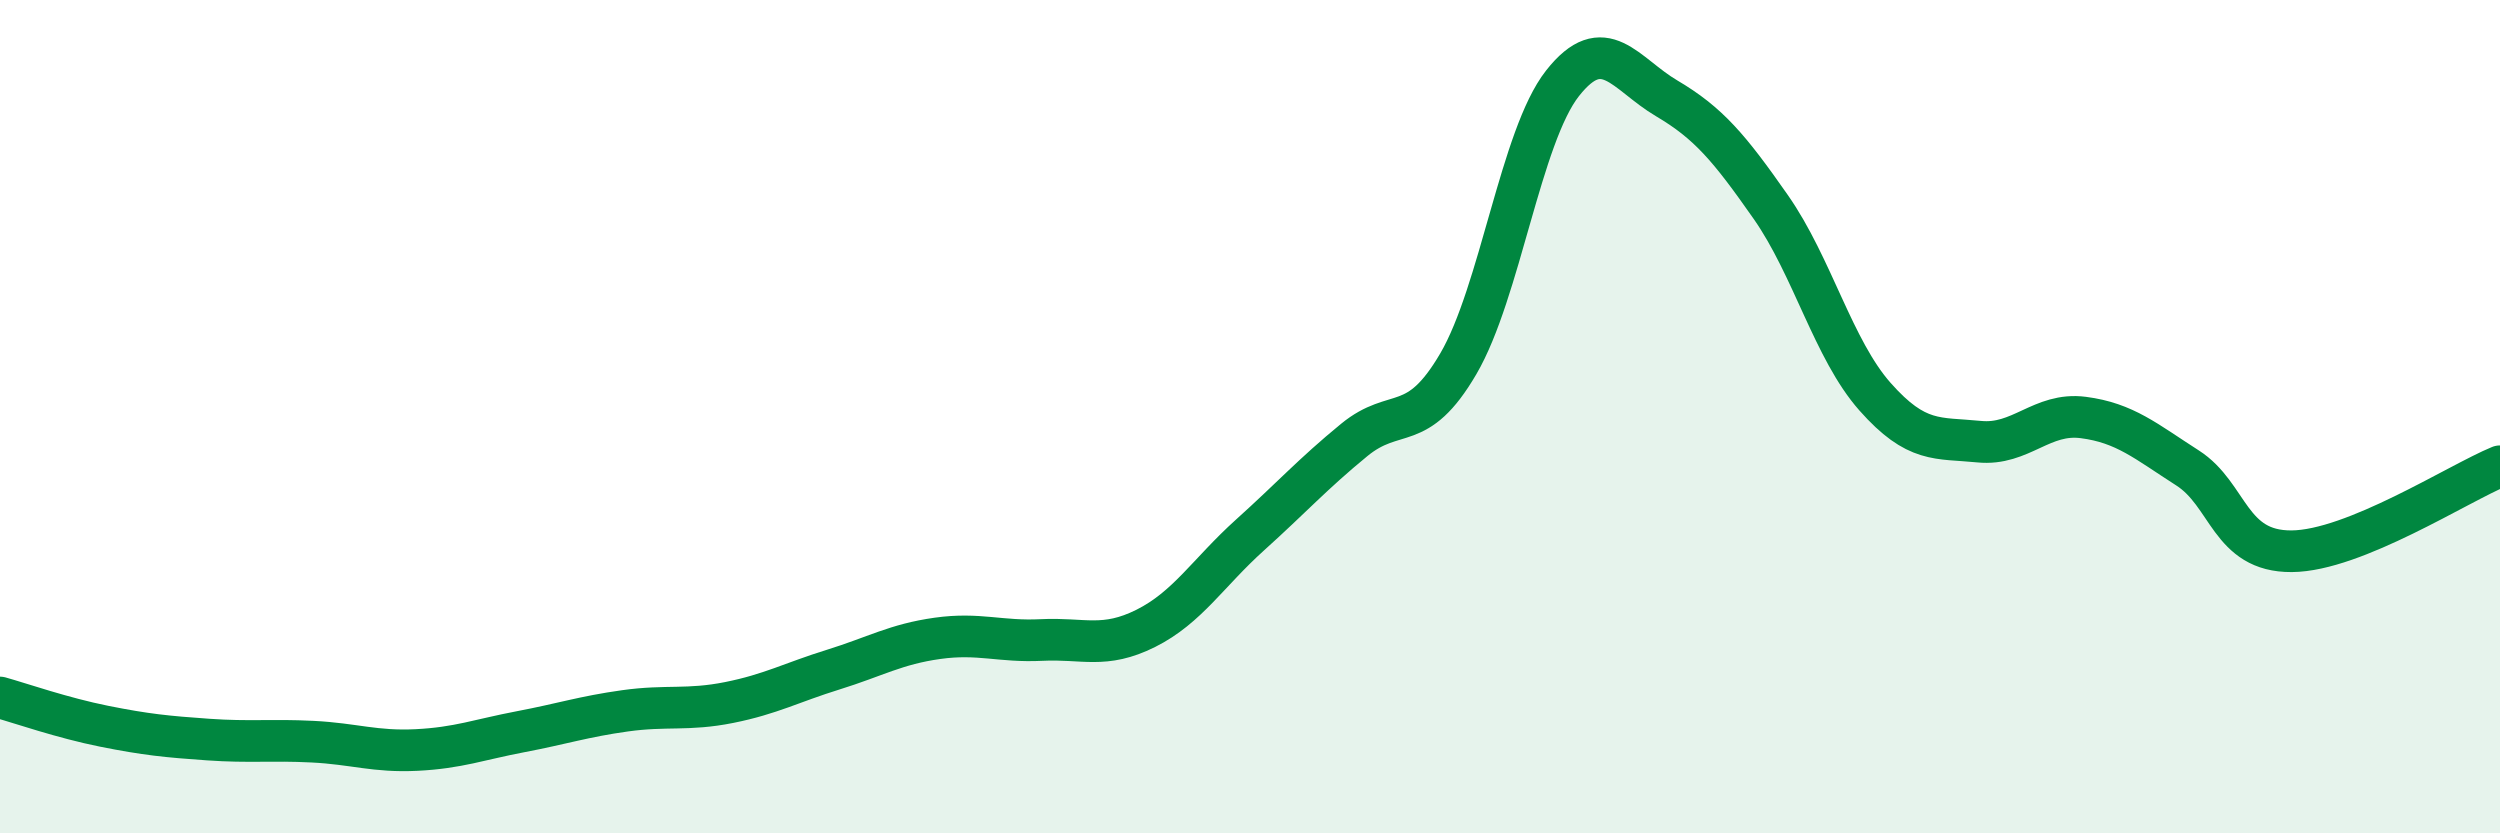 
    <svg width="60" height="20" viewBox="0 0 60 20" xmlns="http://www.w3.org/2000/svg">
      <path
        d="M 0,16.74 C 0.5,16.88 1.5,17.23 2.5,17.43 C 3.5,17.63 4,17.68 5,17.75 C 6,17.82 6.5,17.75 7.5,17.8 C 8.5,17.85 9,18.05 10,18 C 11,17.95 11.5,17.75 12.5,17.56 C 13.5,17.37 14,17.2 15,17.06 C 16,16.92 16.5,17.06 17.5,16.86 C 18.5,16.66 19,16.38 20,16.07 C 21,15.76 21.5,15.46 22.5,15.32 C 23.5,15.18 24,15.41 25,15.36 C 26,15.31 26.5,15.58 27.5,15.08 C 28.5,14.58 29,13.74 30,12.84 C 31,11.94 31.5,11.38 32.5,10.56 C 33.5,9.74 34,10.44 35,8.73 C 36,7.02 36.5,3.27 37.5,2 C 38.5,0.73 39,1.77 40,2.36 C 41,2.95 41.5,3.54 42.5,4.97 C 43.5,6.4 44,8.39 45,9.52 C 46,10.65 46.5,10.5 47.5,10.6 C 48.5,10.7 49,9.89 50,10.02 C 51,10.15 51.5,10.59 52.5,11.23 C 53.5,11.87 53.5,13.24 55,13.23 C 56.5,13.22 59,11.6 60,11.19L60 20L0 20Z"
        fill="#008740"
        opacity="0.1"
        stroke-linecap="round"
        stroke-linejoin="round"
      />
      <path
        d="M 0,16.74 C 0.5,16.88 1.5,17.23 2.5,17.43 C 3.5,17.63 4,17.68 5,17.75 C 6,17.82 6.5,17.75 7.5,17.8 C 8.5,17.85 9,18.05 10,18 C 11,17.95 11.5,17.75 12.5,17.56 C 13.5,17.37 14,17.2 15,17.06 C 16,16.92 16.5,17.06 17.5,16.86 C 18.5,16.66 19,16.38 20,16.07 C 21,15.76 21.5,15.46 22.5,15.32 C 23.5,15.18 24,15.41 25,15.36 C 26,15.31 26.5,15.58 27.5,15.08 C 28.5,14.58 29,13.74 30,12.84 C 31,11.94 31.5,11.38 32.5,10.56 C 33.5,9.74 34,10.44 35,8.73 C 36,7.02 36.5,3.27 37.5,2 C 38.5,0.73 39,1.77 40,2.36 C 41,2.95 41.5,3.54 42.5,4.97 C 43.5,6.4 44,8.39 45,9.52 C 46,10.65 46.5,10.5 47.5,10.6 C 48.5,10.7 49,9.89 50,10.02 C 51,10.15 51.5,10.59 52.5,11.23 C 53.5,11.87 53.5,13.24 55,13.23 C 56.5,13.22 59,11.6 60,11.19"
        stroke="#008740"
        stroke-width="1"
        fill="none"
        stroke-linecap="round"
        stroke-linejoin="round"
      />
    </svg>
  